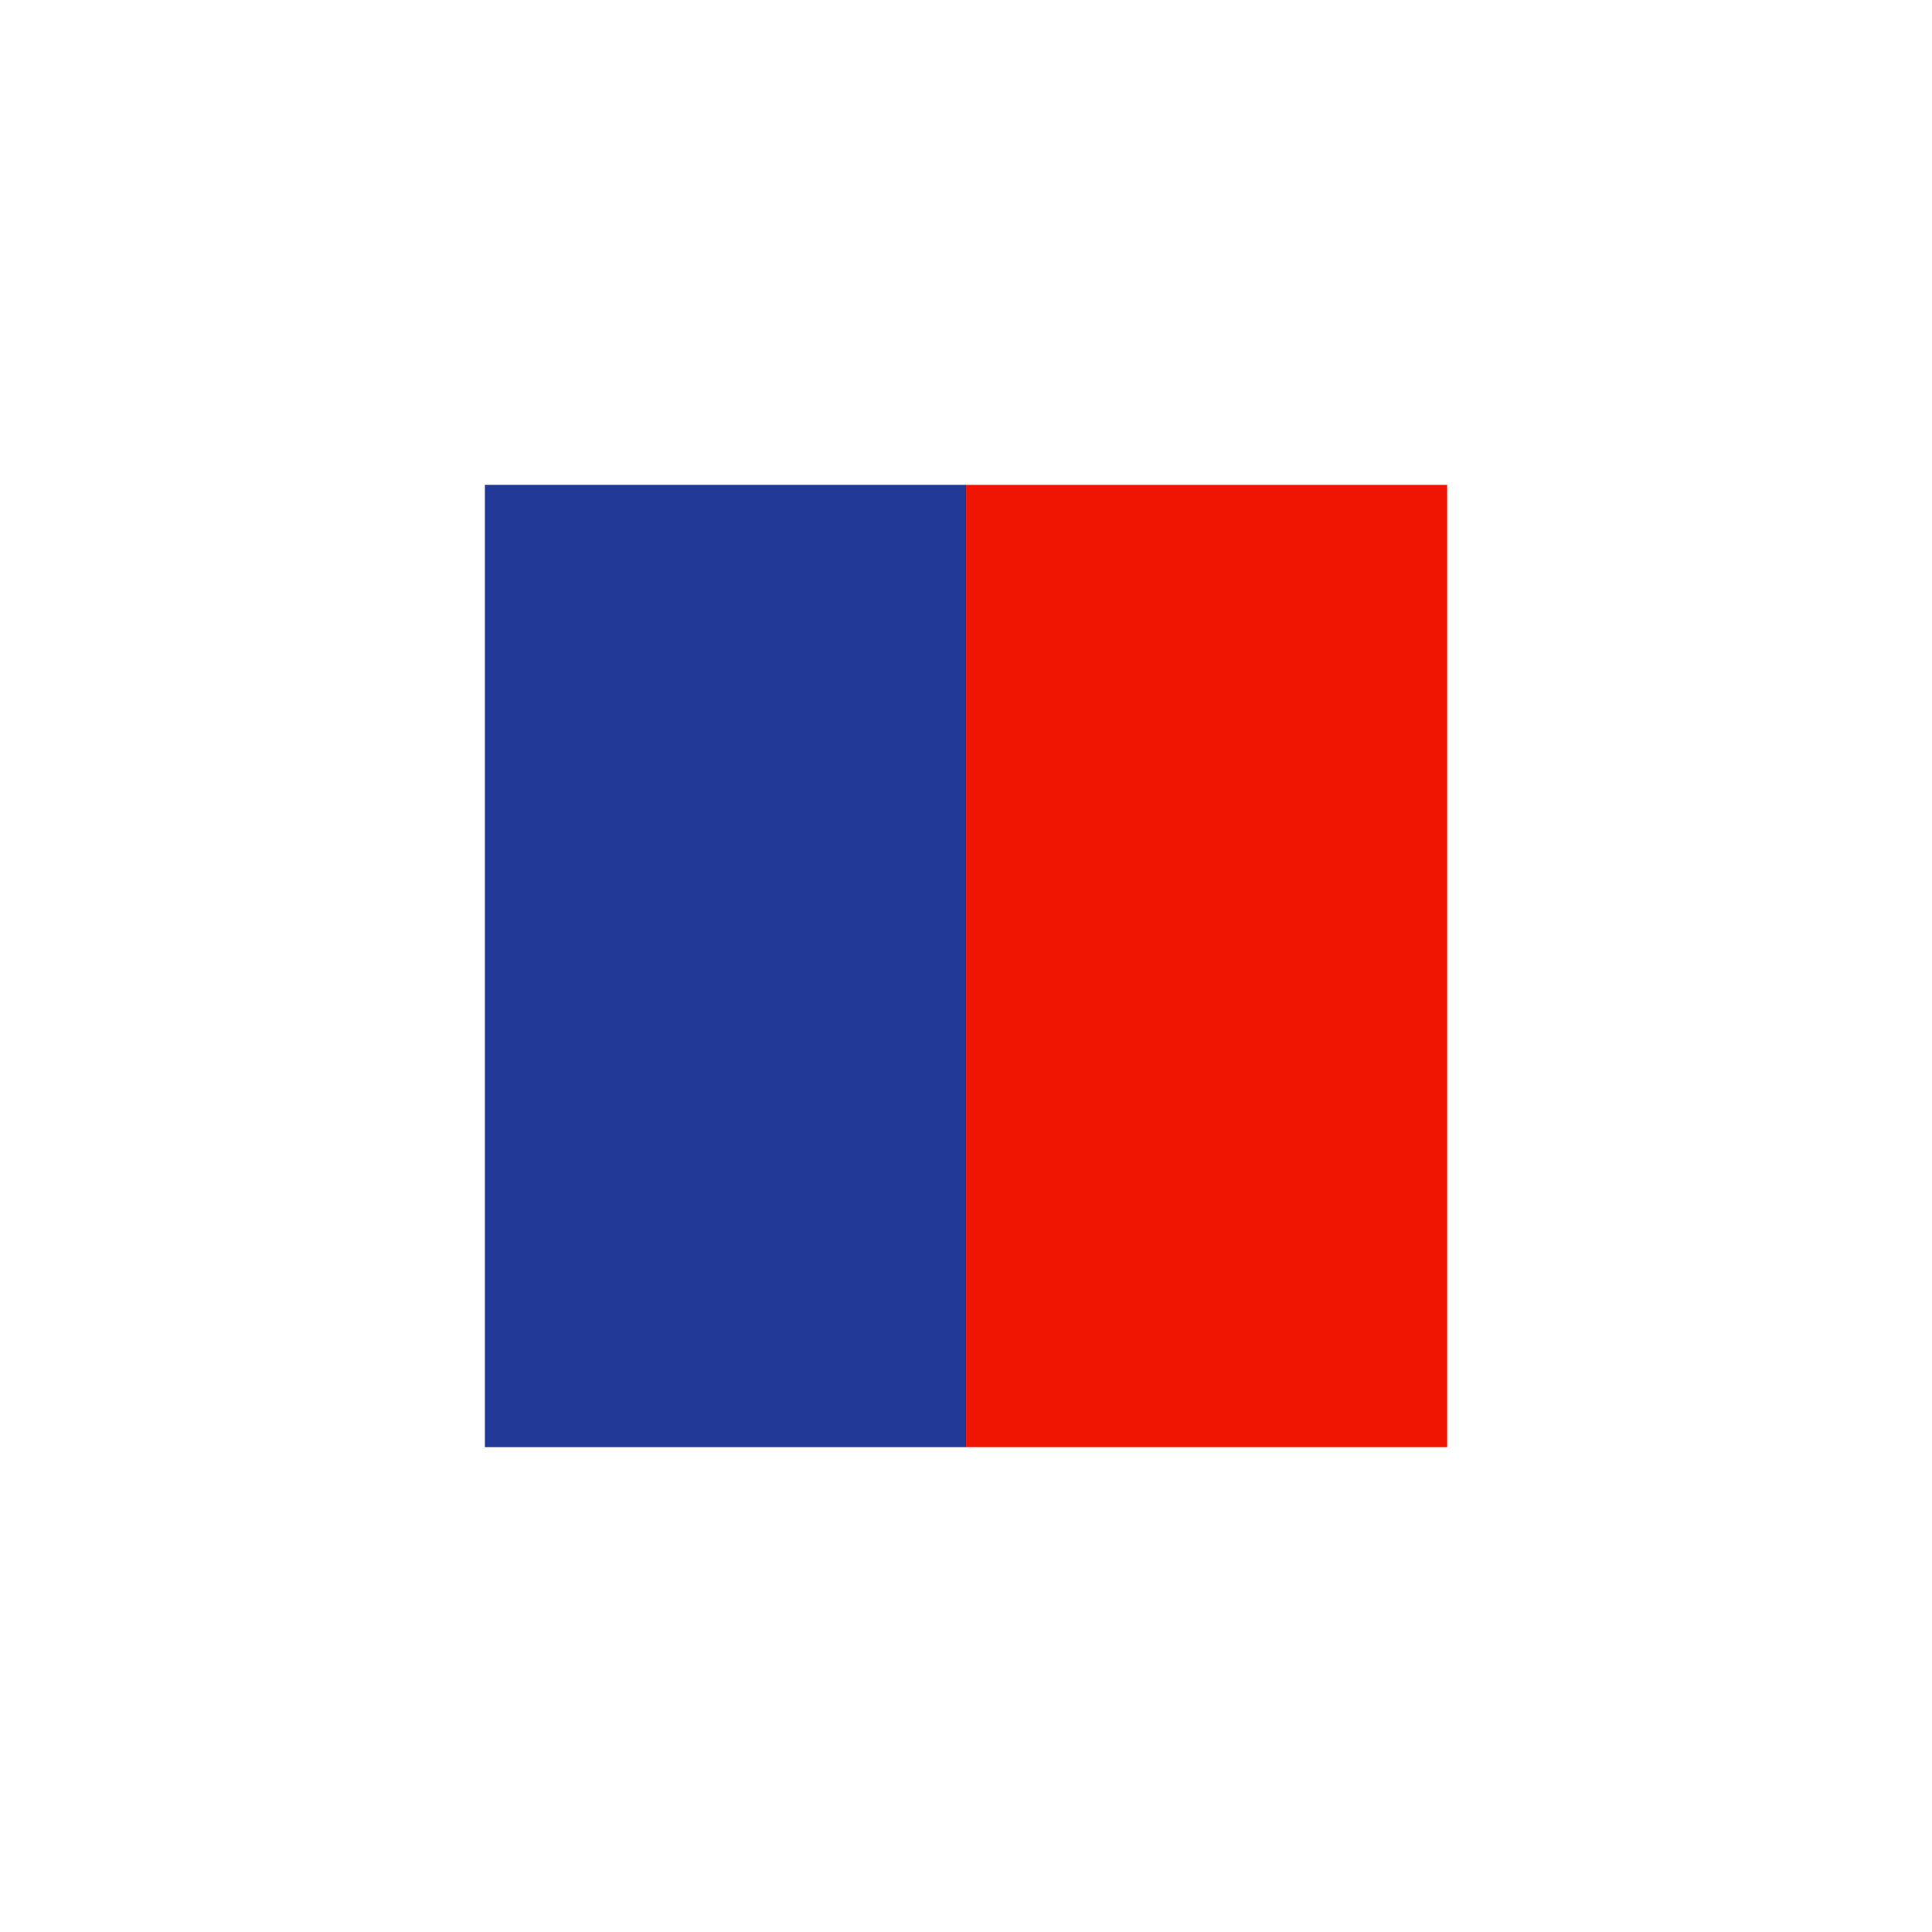 <svg width="500" height="500" viewBox="0 0 500 500" fill="none" xmlns="http://www.w3.org/2000/svg">
<rect width="500" height="500" fill="white"/>
<g clip-path="url(#clip0_11_10164)">
<path d="M250.005 125.485H125.485V374.515H250.005V125.485Z" fill="#223896"/>
<path d="M374.525 125.485H250.005V374.515H374.525V125.485Z" fill="#EF1502"/>
</g>
<defs>
<clipPath id="clip0_11_10164">
<rect width="249.03" height="249.03" fill="white" transform="translate(125.485 125.485)"/>
</clipPath>
</defs>
</svg>
